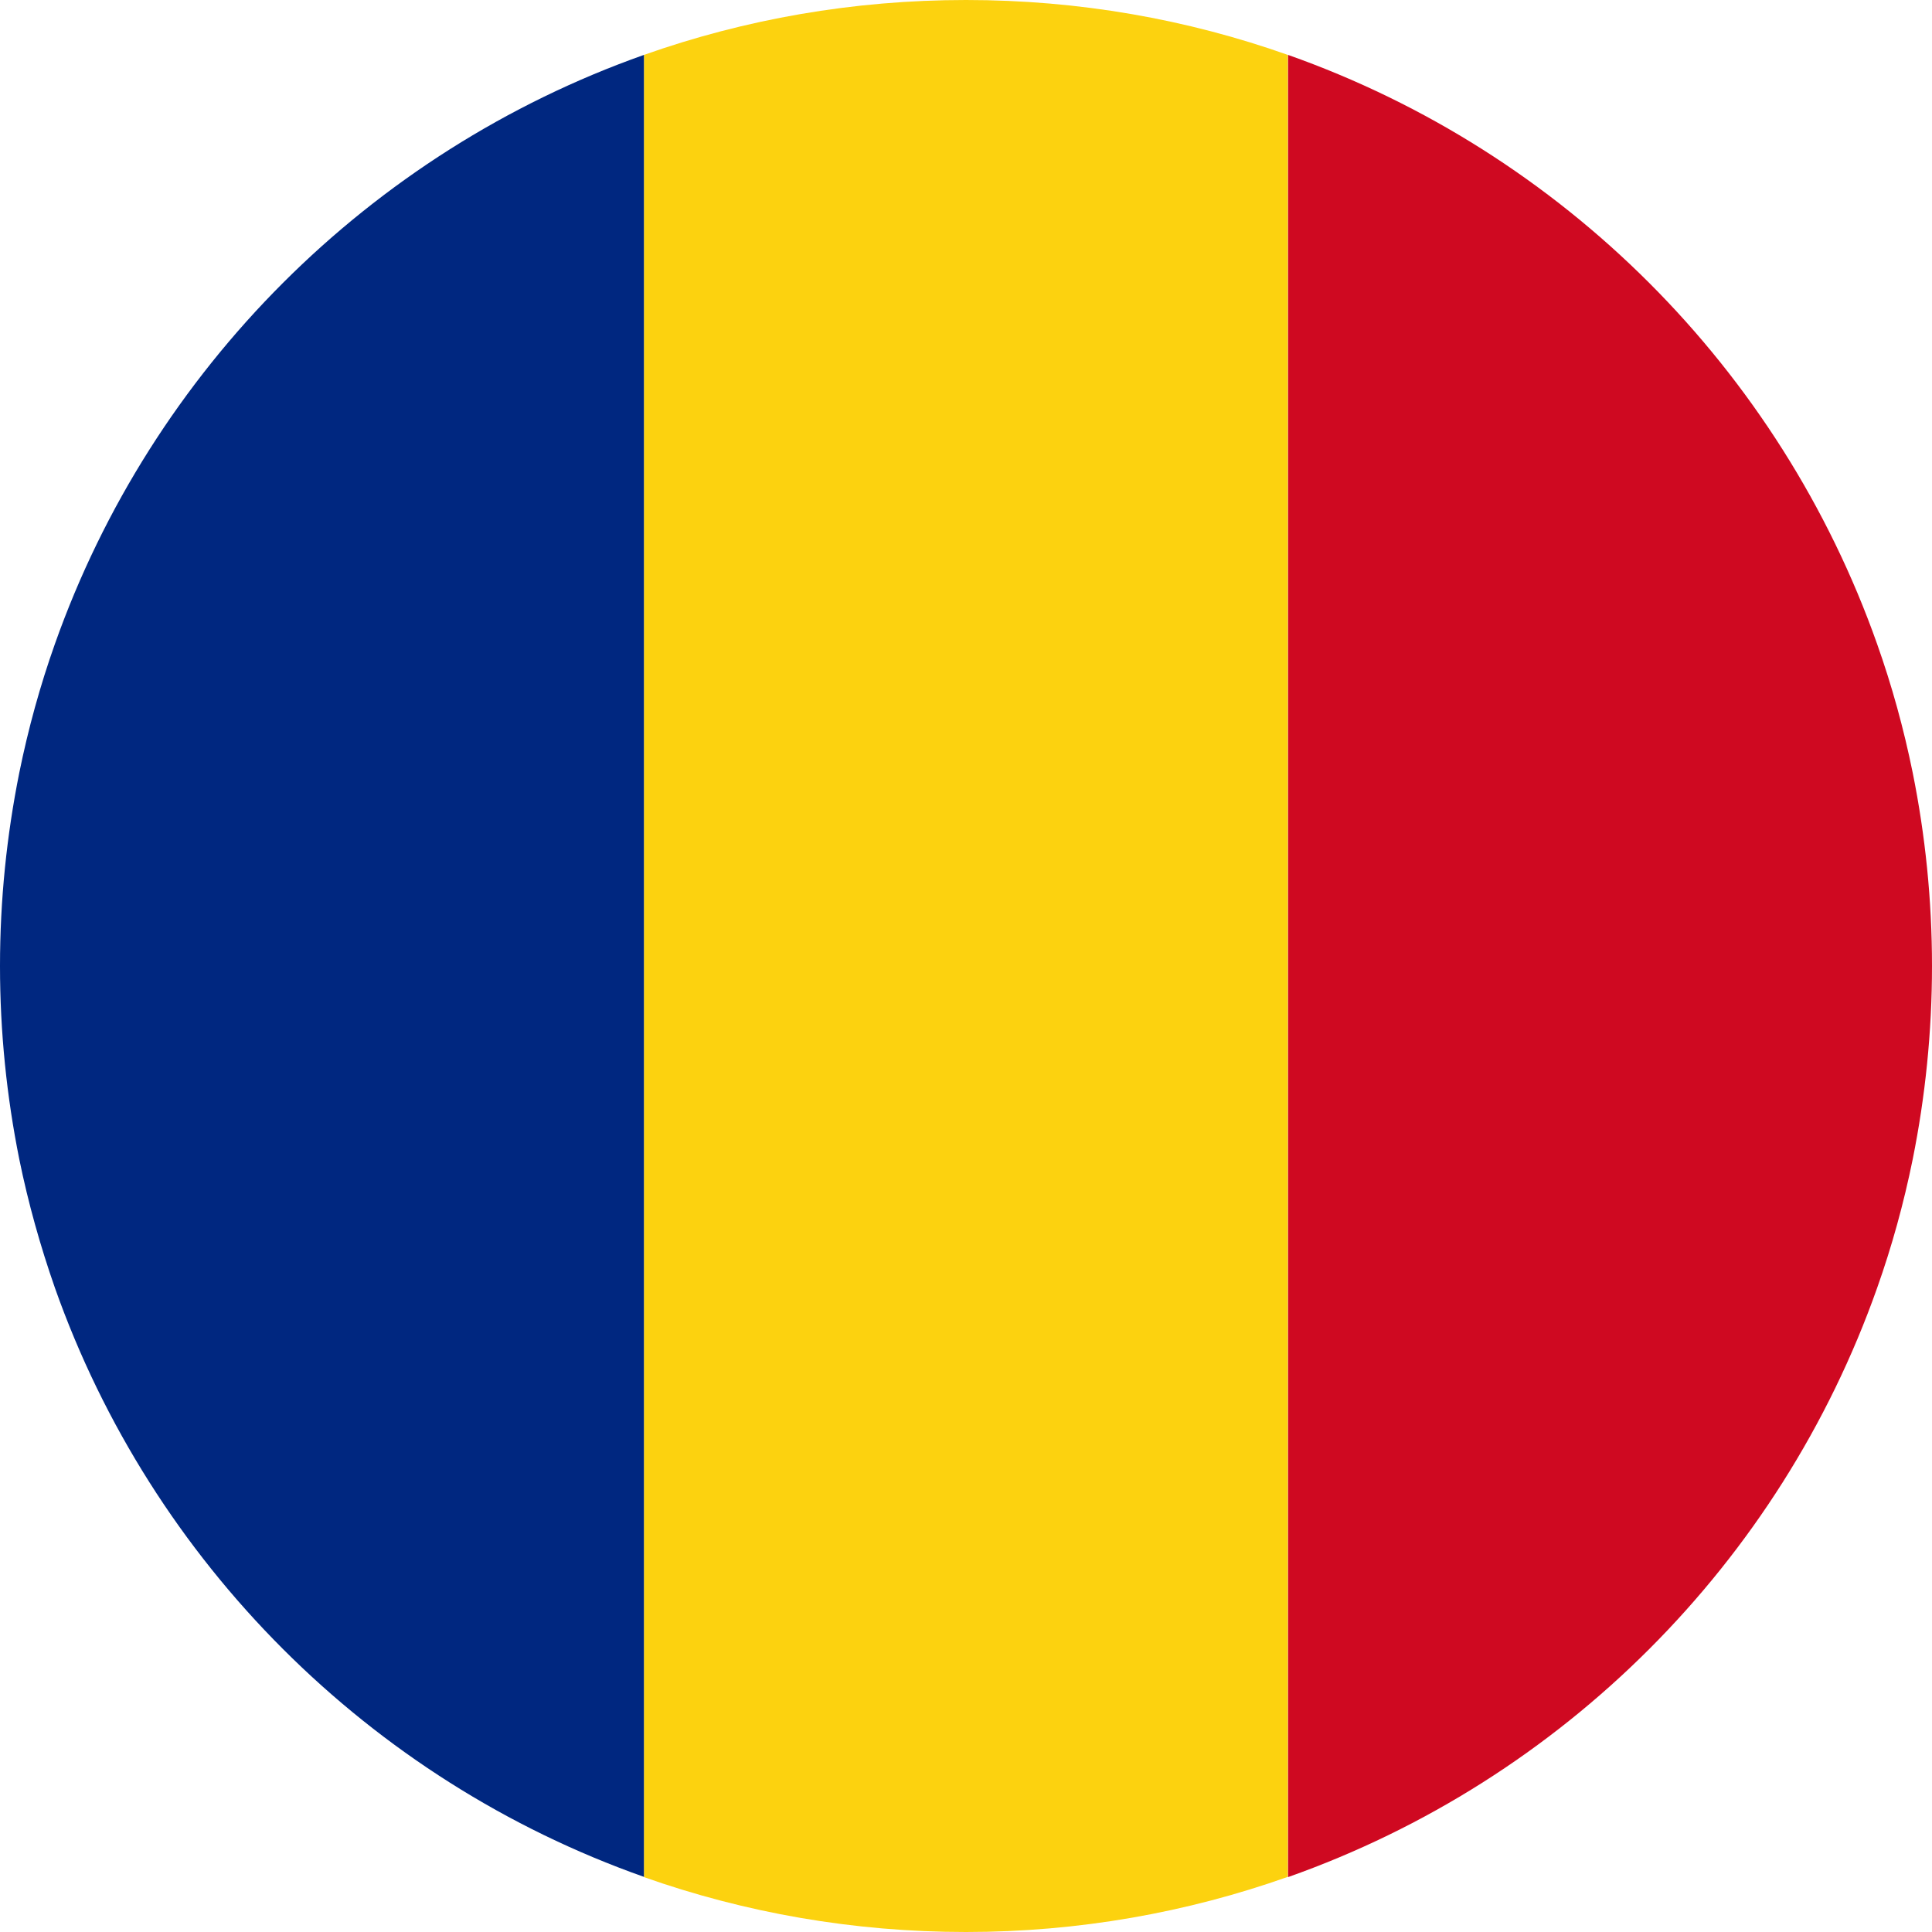 <?xml version="1.0" encoding="UTF-8"?><svg xmlns="http://www.w3.org/2000/svg" xmlns:xlink="http://www.w3.org/1999/xlink" height="862.0" preserveAspectRatio="xMidYMid meet" version="1.0" viewBox="0.0 0.0 862.0 862.0" width="862.0" zoomAndPan="magnify"><g><g id="change1_1"><path d="M574.6,24.5v812.9C529.7,853.3,481.3,862,431,862s-98.7-8.6-143.7-24.5V24.5C332.3,8.6,380.6,0,431,0 S529.7,8.6,574.6,24.5z" fill="#fcd20f"/></g><g id="change2_1"><path d="M862,431c0,29.5-3,58.3-8.6,86.2c-4,19.7-9.3,38.9-15.9,57.5c-43.3,122.5-140.3,219.5-262.8,262.8V24.5 c122.5,43.3,219.5,140.3,262.8,262.8c6.6,18.6,11.9,37.8,15.9,57.5C859,372.6,862,401.5,862,431z" fill="#cf0921"/></g><g id="change3_1"><path d="M287.3,24.5v812.9C164.9,794.2,67.8,697.1,24.5,574.6C18,556,12.6,536.8,8.6,517.2C3,489.3,0,460.5,0,431 c0-29.5,3-58.3,8.6-86.2c4-19.7,9.3-38.9,15.9-57.5C67.8,164.9,164.9,67.8,287.3,24.5z" fill="#002780"/></g></g></svg>